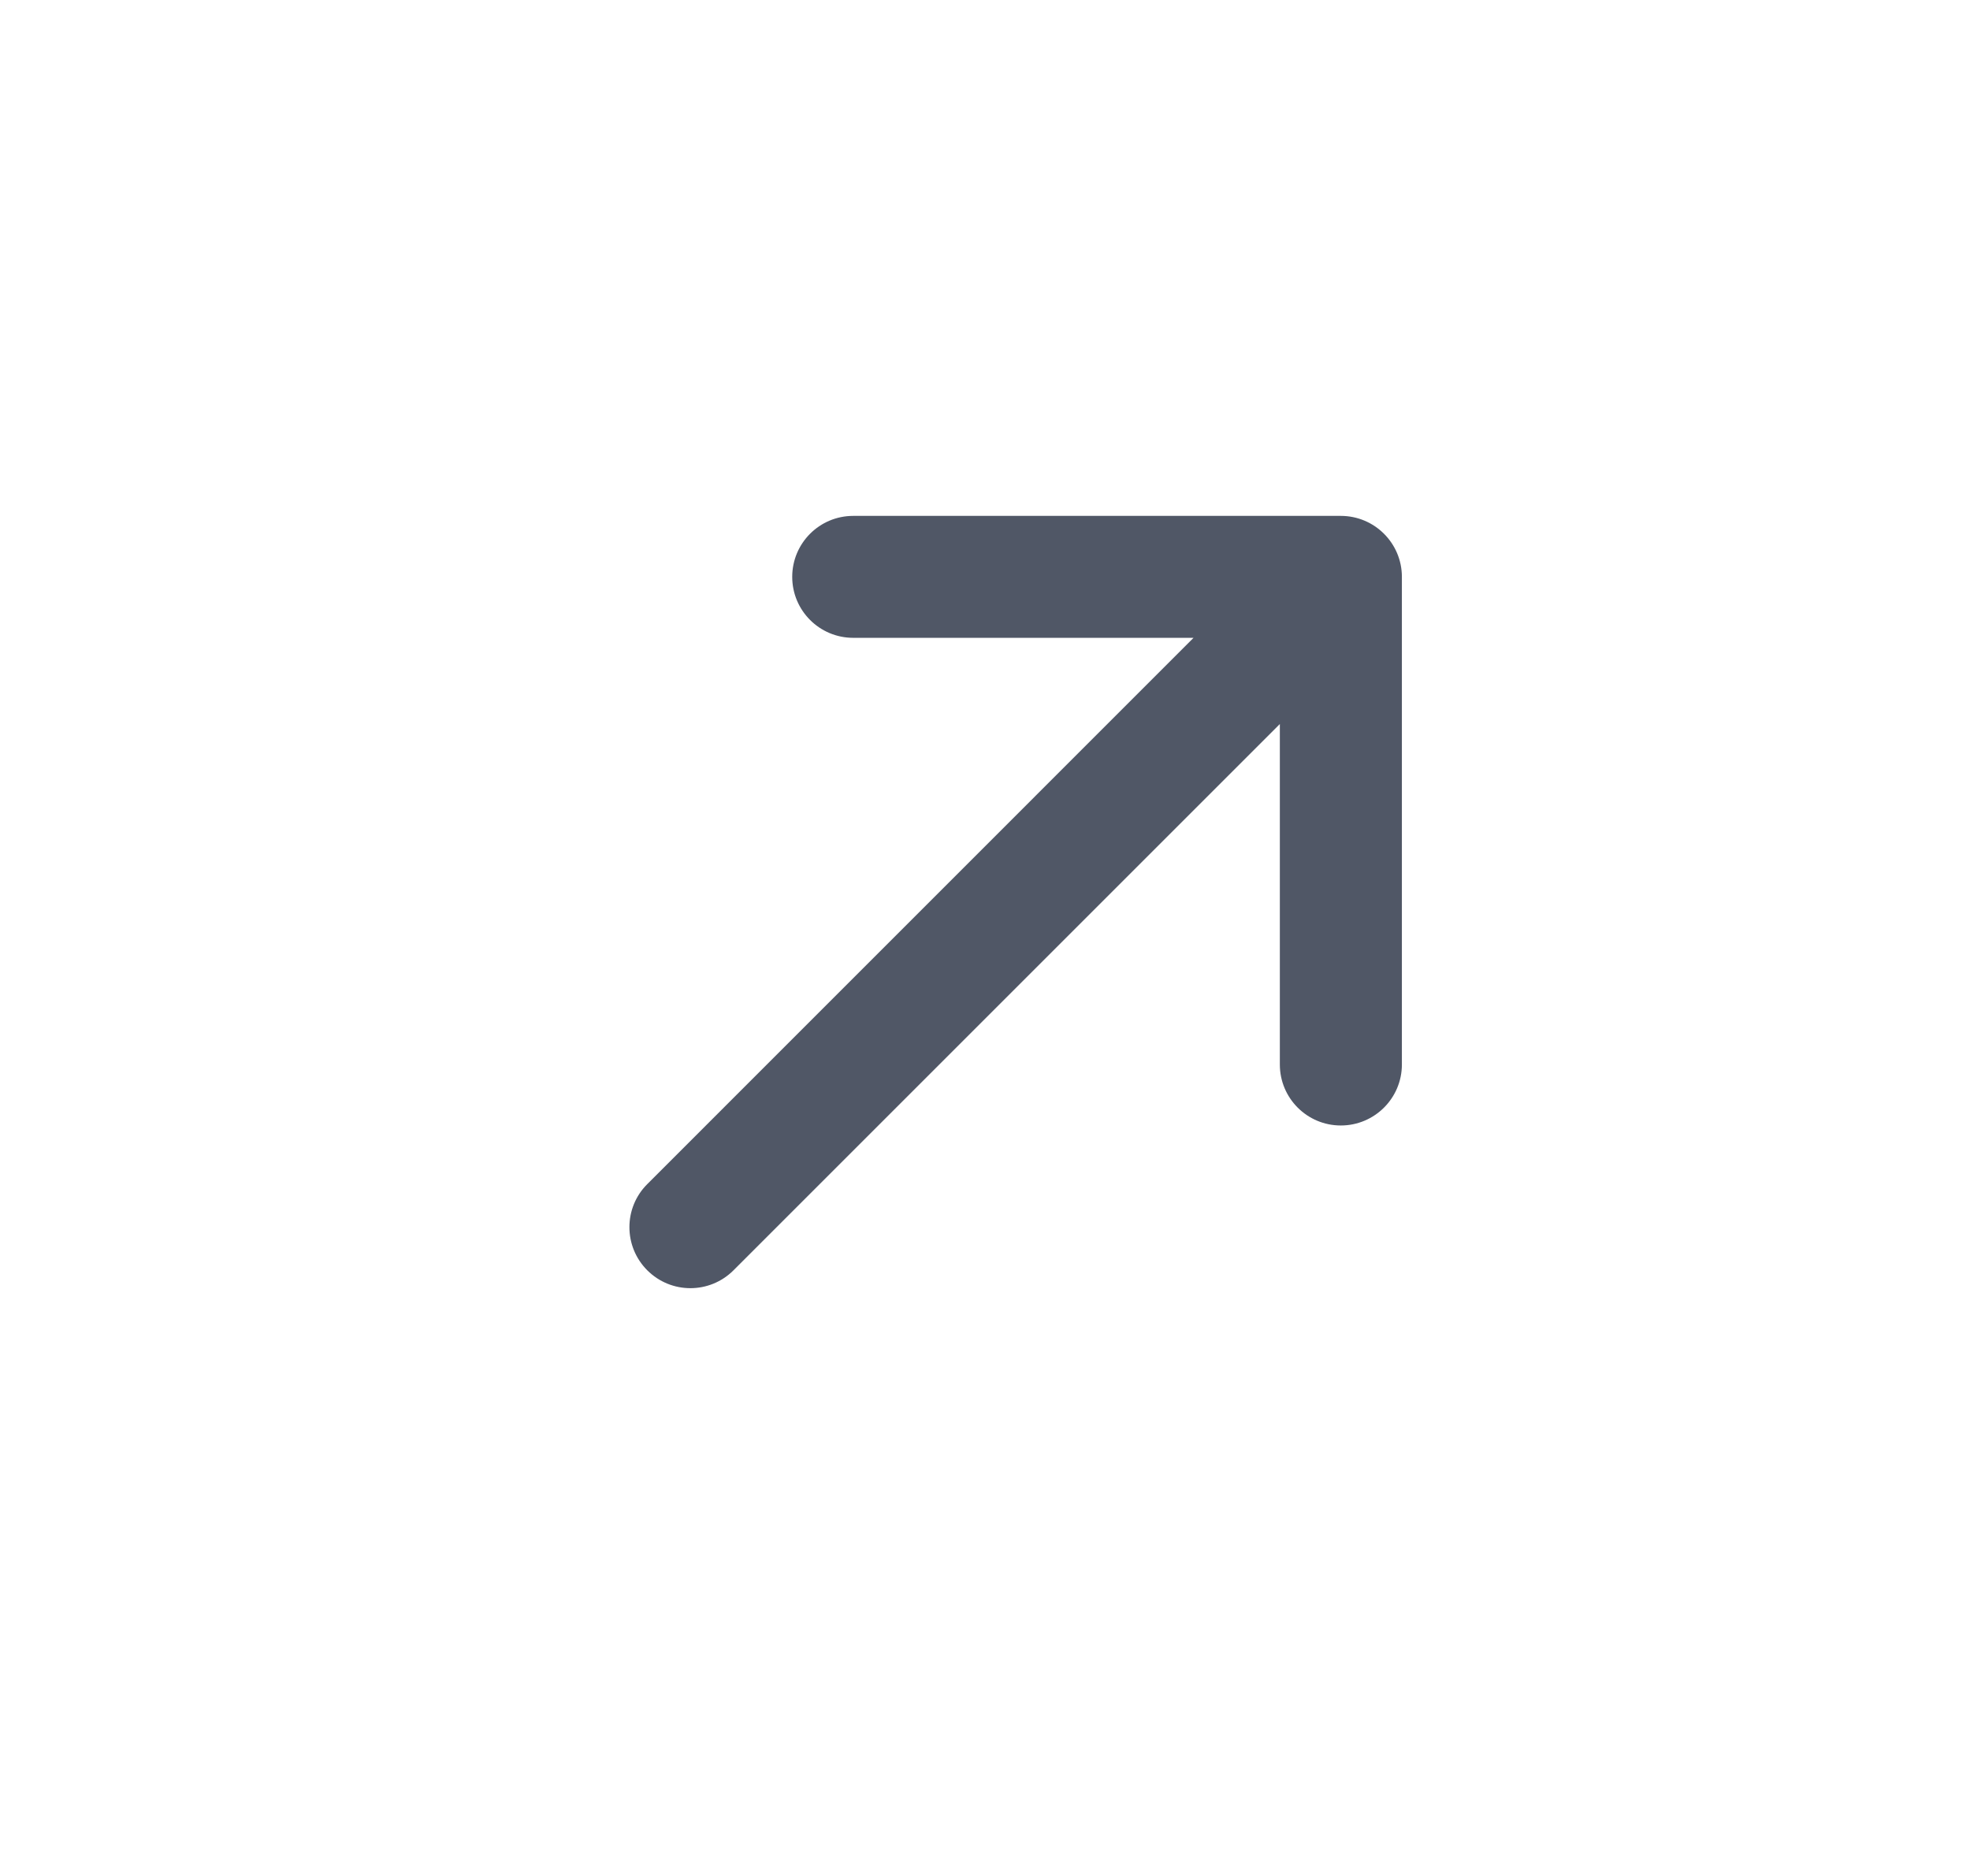 <svg width="21" height="20" viewBox="0 0 21 20" fill="none" xmlns="http://www.w3.org/2000/svg">
<path fill-rule="evenodd" clip-rule="evenodd" d="M9.095 5.5C8.736 5.5 8.445 5.791 8.445 6.15C8.445 6.509 8.736 6.8 9.095 6.8H12.723L6.9 12.624C6.646 12.877 6.646 13.289 6.9 13.543C7.154 13.797 7.565 13.797 7.819 13.543L13.643 7.719V11.349C13.643 11.708 13.934 11.999 14.293 11.999C14.652 11.999 14.944 11.708 14.944 11.349V6.15C14.944 5.791 14.652 5.5 14.293 5.5H9.095Z" fill="#505766"/>
</svg>
